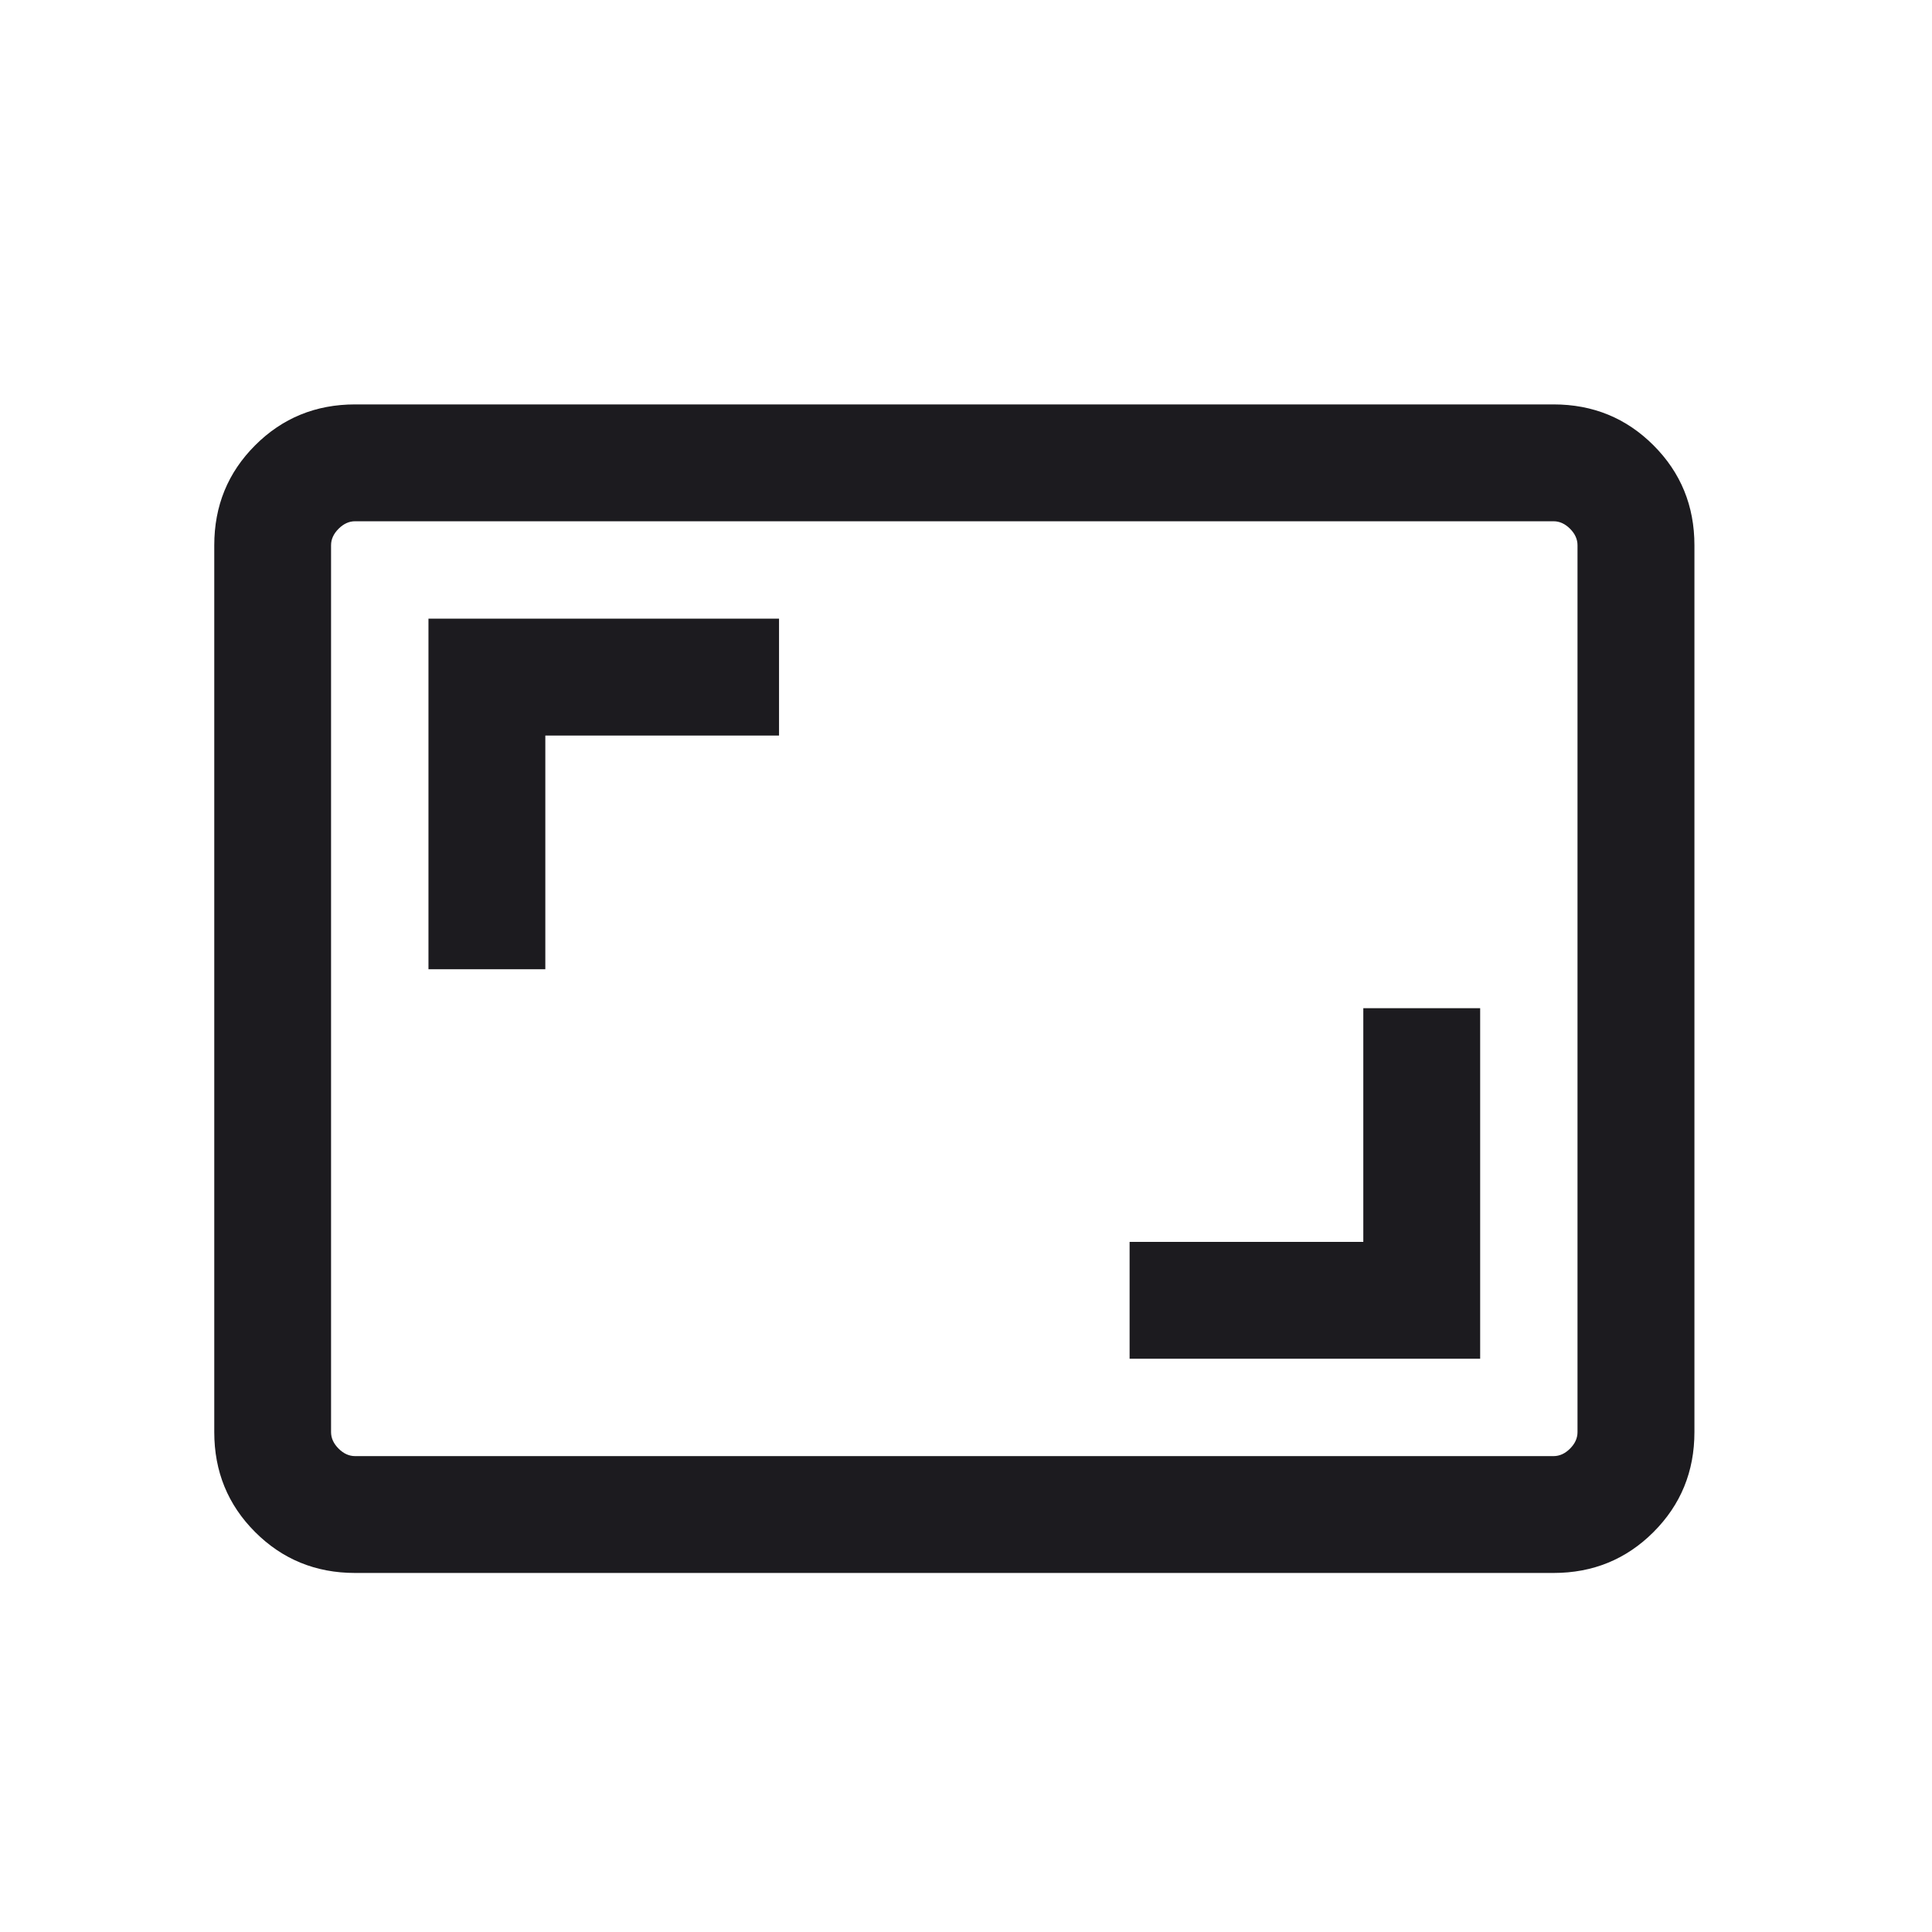 <svg width="31" height="31" viewBox="0 0 31 31" fill="none" xmlns="http://www.w3.org/2000/svg">
<mask id="mask0_227_38282" style="mask-type:alpha" maskUnits="userSpaceOnUse" x="0" y="0" width="31" height="31">
<rect x="0.312" y="0.864" width="30" height="30" fill="#D9D9D9"/>
</mask>
<g mask="url(#mask0_227_38282)">
<path d="M18.125 21.802H23.75V16.177H21.875V19.927H18.125V21.802ZM6.875 15.552H8.75V11.802H12.5V9.927H6.875V15.552ZM5.697 25.239C5.066 25.239 4.531 25.02 4.094 24.583C3.656 24.145 3.438 23.611 3.438 22.979V8.749C3.438 8.117 3.656 7.583 4.094 7.145C4.531 6.708 5.066 6.489 5.697 6.489H24.928C25.559 6.489 26.094 6.708 26.531 7.145C26.969 7.583 27.188 8.117 27.188 8.749V22.979C27.188 23.611 26.969 24.145 26.531 24.583C26.094 25.02 25.559 25.239 24.928 25.239H5.697ZM5.697 23.364H24.928C25.024 23.364 25.112 23.324 25.192 23.244C25.272 23.164 25.312 23.076 25.312 22.979V8.749C25.312 8.652 25.272 8.564 25.192 8.484C25.112 8.404 25.024 8.364 24.928 8.364H5.697C5.601 8.364 5.513 8.404 5.433 8.484C5.353 8.564 5.312 8.652 5.312 8.749V22.979C5.312 23.076 5.353 23.164 5.433 23.244C5.513 23.324 5.601 23.364 5.697 23.364Z" fill="#1C1B1F"/>
</g>
</svg>
